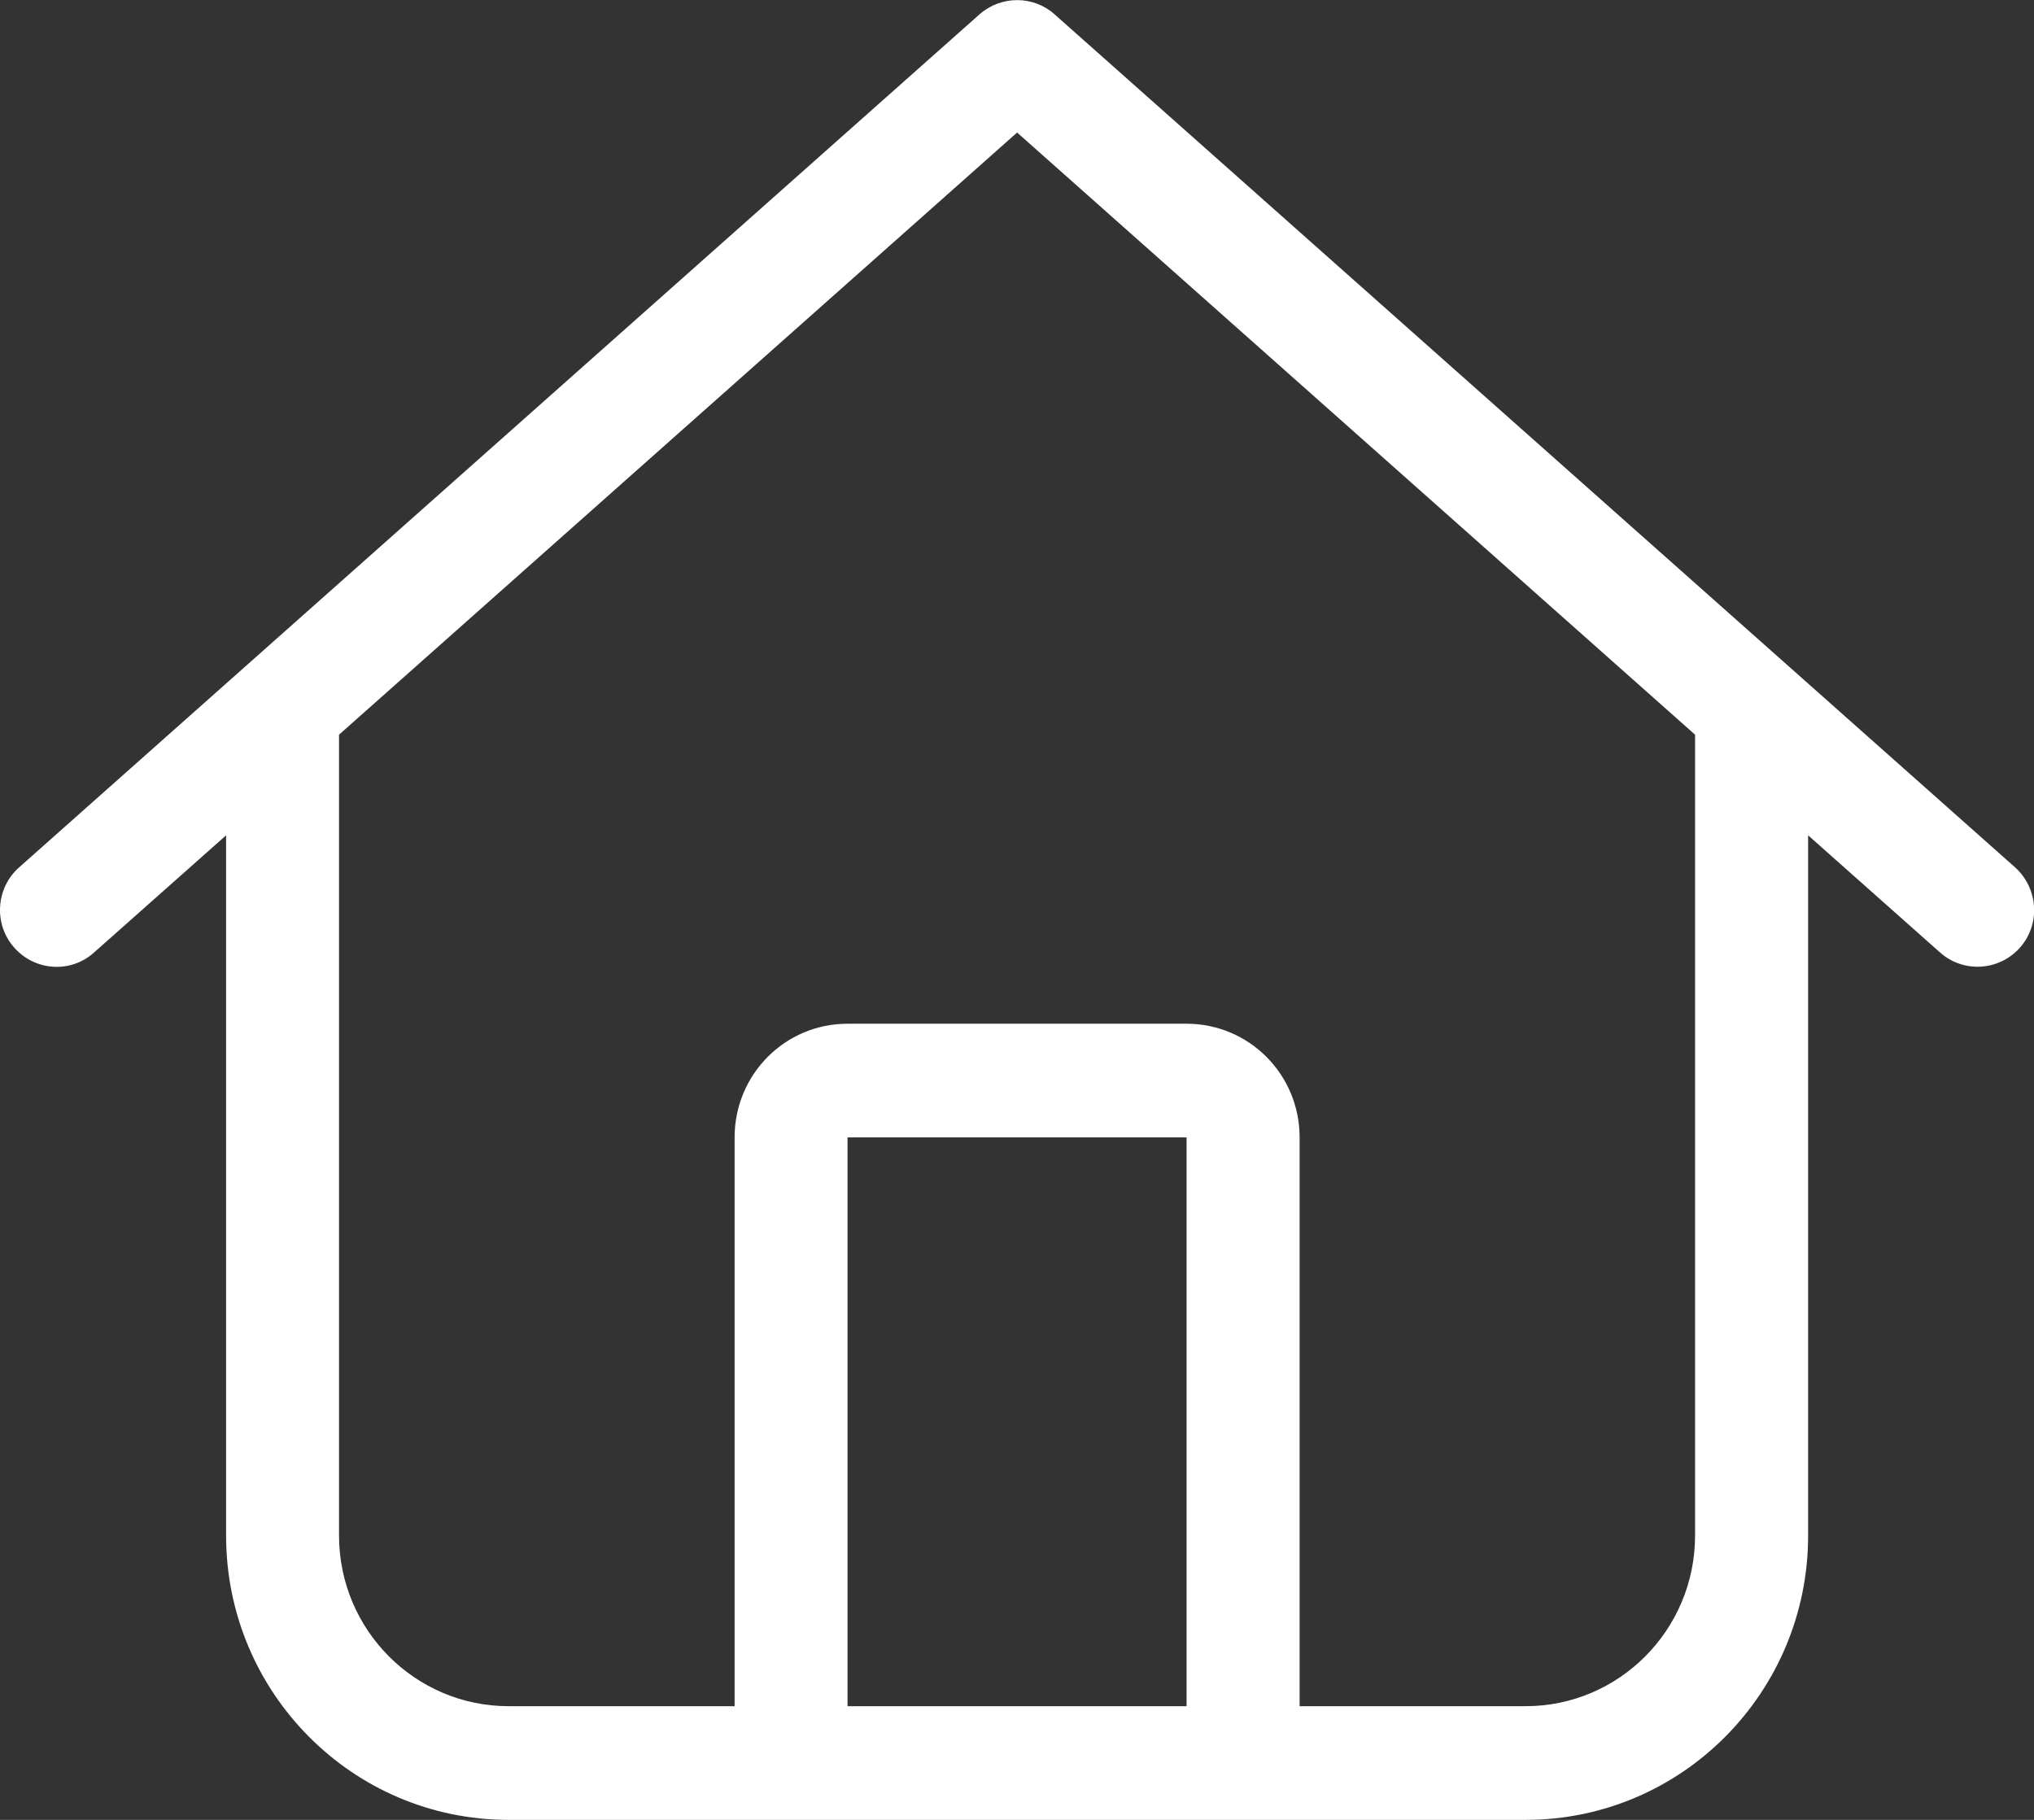 <svg width="19" height="17" viewBox="0 0 19 17" fill="none" xmlns="http://www.w3.org/2000/svg">
<rect x="0" y="0" width="19" height="17" fill="#333333" stroke="none"/>
<g clip-path="url(#clip0_3021_3742)">
<path d="M9.85 0.133C9.652 -0.043 9.352 -0.043 9.151 0.133L0.179 8.102C-0.039 8.294 -0.062 8.633 0.133 8.852C0.327 9.071 0.66 9.094 0.878 8.898L2.112 7.803V14.344C2.112 15.811 3.293 17 4.751 17H14.251C15.709 17 16.89 15.811 16.89 14.344V7.803L18.123 8.898C18.341 9.091 18.674 9.071 18.869 8.852C19.063 8.633 19.04 8.297 18.823 8.102L9.85 0.133ZM3.167 14.344V6.863L9.501 1.238L15.834 6.863V14.344C15.834 15.224 15.125 15.938 14.251 15.938H12.14V10.625C12.14 10.037 11.668 9.563 11.084 9.563H7.917C7.333 9.563 6.862 10.037 6.862 10.625V15.938H4.751C3.877 15.938 3.167 15.224 3.167 14.344ZM7.917 15.938V10.625H11.084V15.938H7.917Z" fill="white"/>
</g>
<defs>
<clipPath id="clip0_3021_3742">
<rect width="19" height="17" fill="white"/>
</clipPath>
</defs>
</svg>
